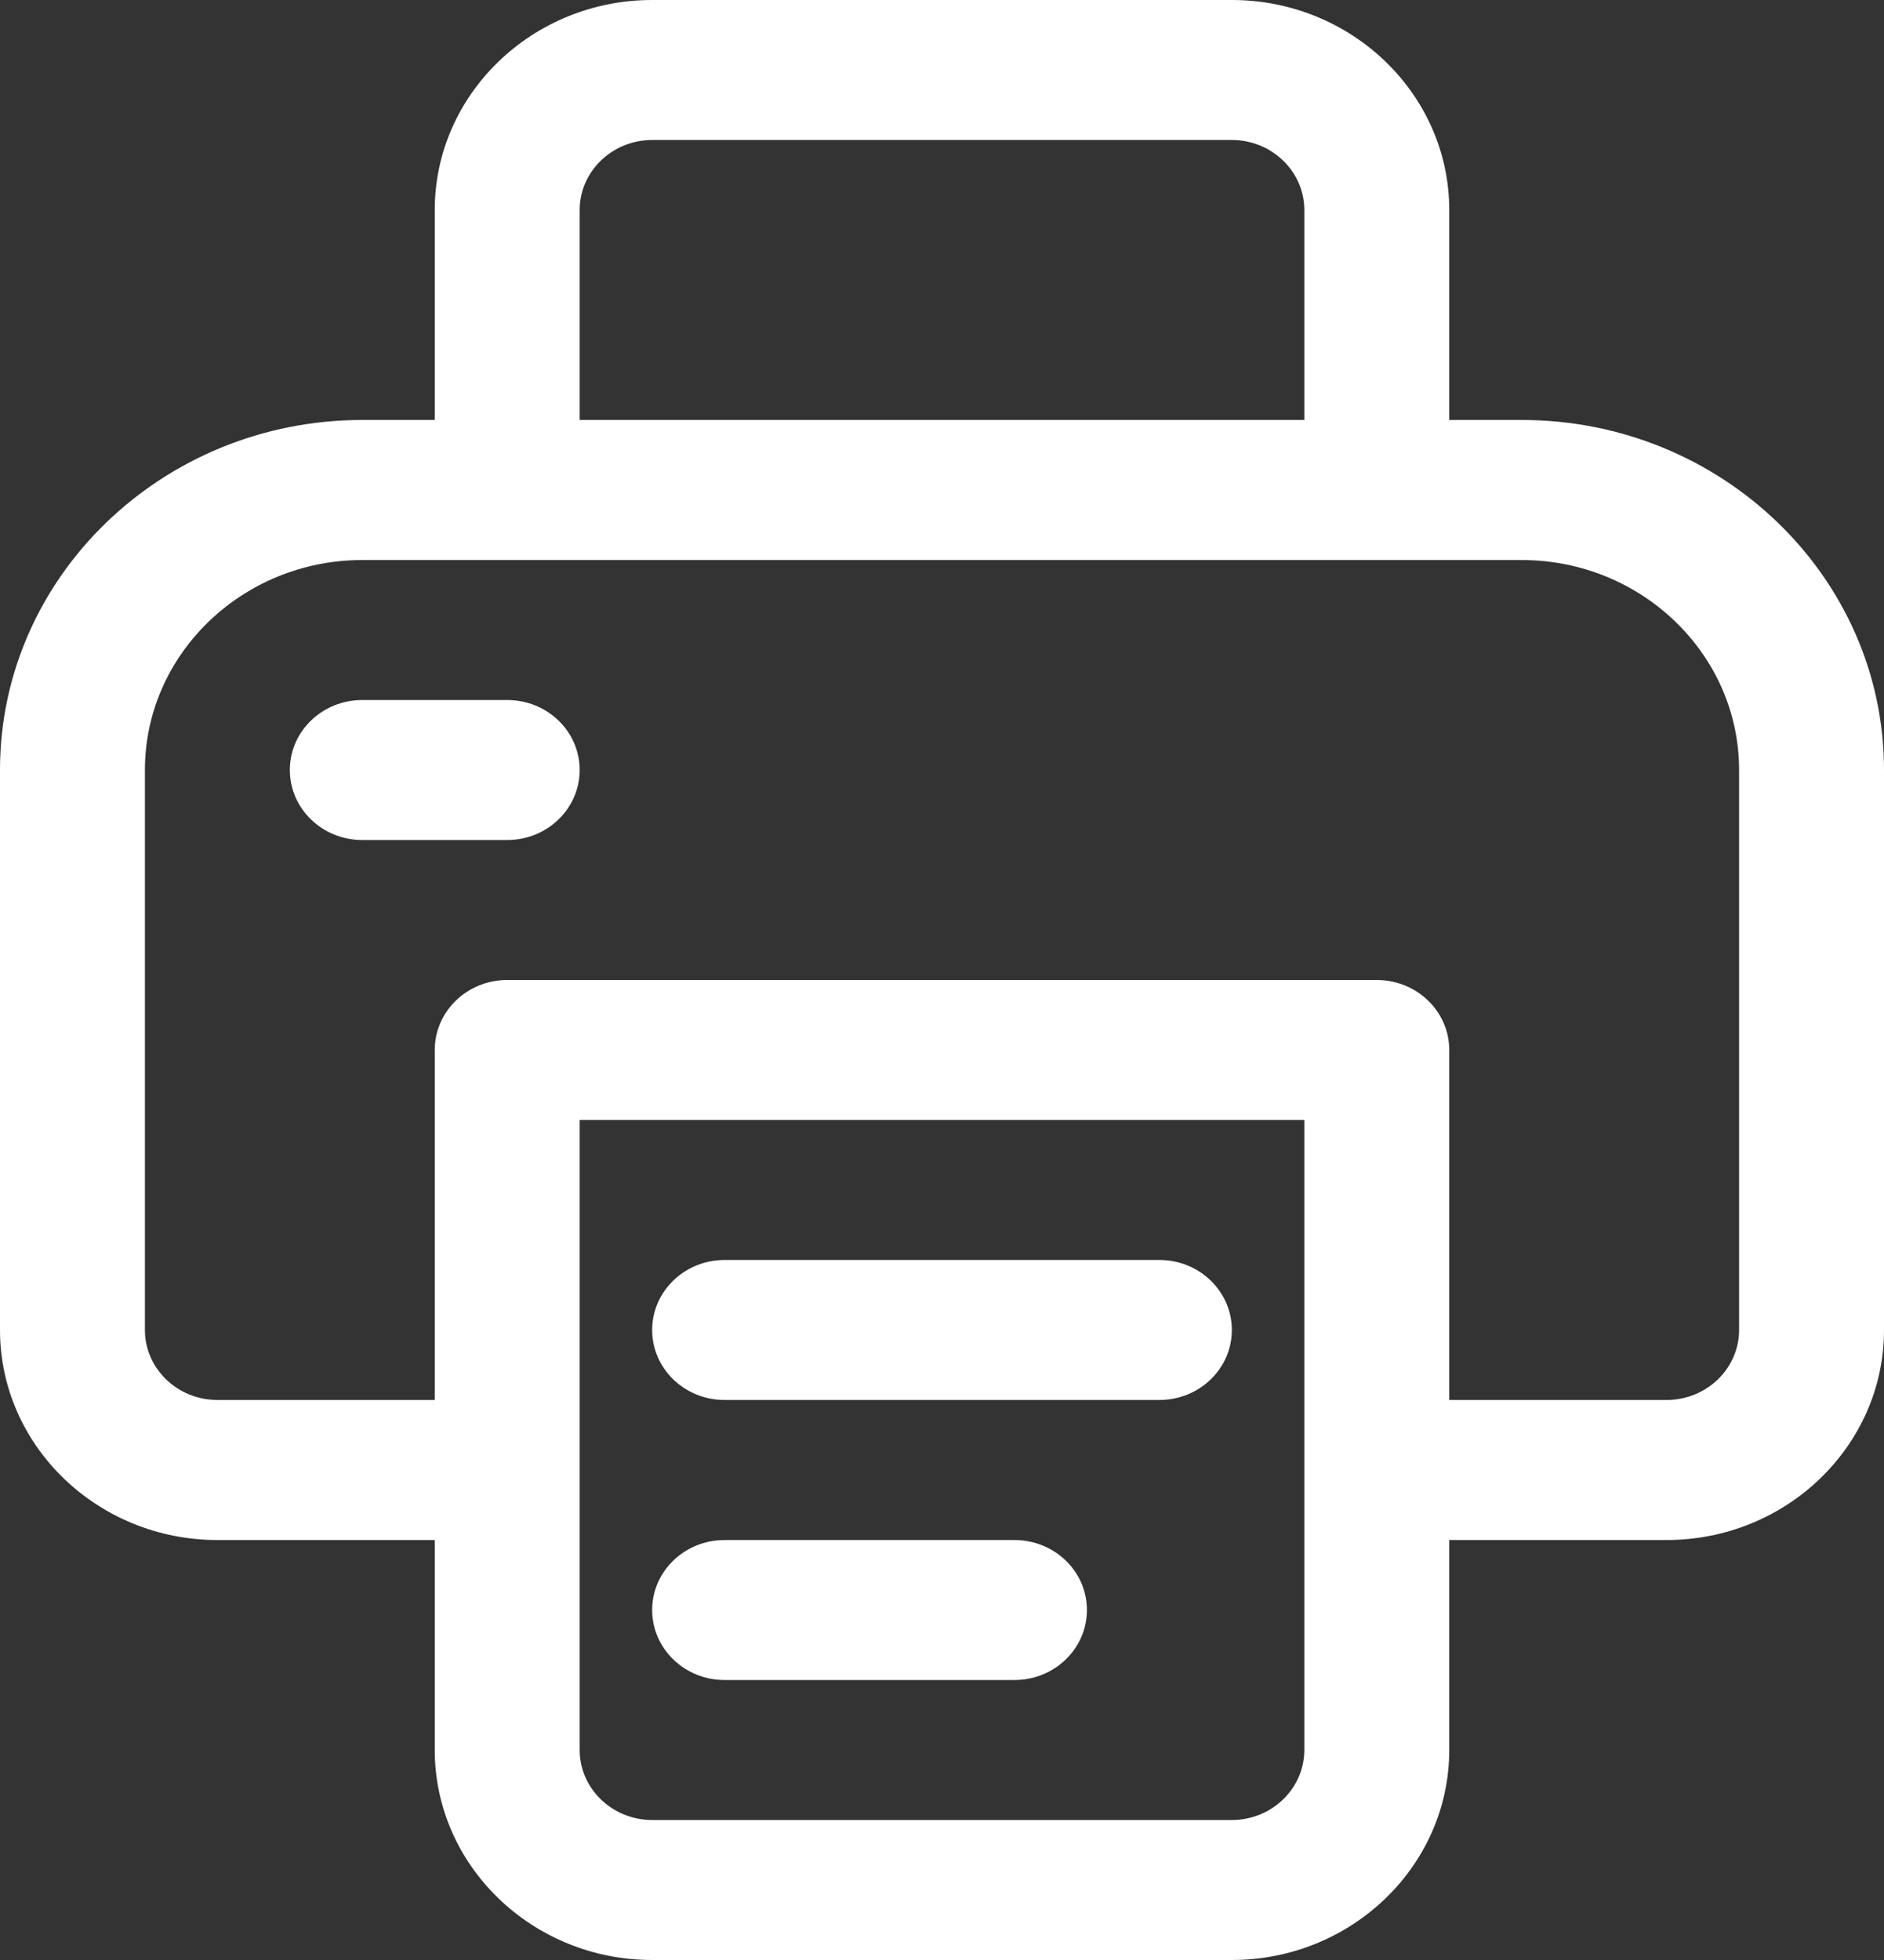 <svg width="25" height="26" viewBox="0 0 25 26" fill="none" xmlns="http://www.w3.org/2000/svg">
<rect x="0" y="0" width="25" height="26" fill="#333333" stroke="none"/>
<path id="Vector" d="M20.192 5.571H19.231V2.786C19.231 1.25 17.936 0 16.346 0H8.654C7.064 0 5.769 1.25 5.769 2.786V5.571H4.808C2.156 5.571 0 7.654 0 10.214V17.643C0 19.178 1.294 20.429 2.885 20.429H5.769V23.214C5.769 24.75 7.064 26 8.654 26H16.346C17.936 26 19.231 24.75 19.231 23.214V20.429H22.115C23.706 20.429 25 19.178 25 17.643V10.214C25 7.654 22.844 5.571 20.192 5.571ZM7.692 2.786C7.692 2.274 8.124 1.857 8.654 1.857H16.346C16.876 1.857 17.308 2.274 17.308 2.786V5.571H7.692V2.786ZM17.308 23.214C17.308 23.726 16.876 24.143 16.346 24.143H8.654C8.124 24.143 7.692 23.726 7.692 23.214V14.857H17.308V23.214ZM23.077 17.643C23.077 18.155 22.645 18.571 22.115 18.571H19.231V13.929C19.231 13.415 18.8 13 18.269 13H6.731C6.2 13 5.769 13.415 5.769 13.929V18.571H2.885C2.355 18.571 1.923 18.155 1.923 17.643V10.214C1.923 8.679 3.218 7.429 4.808 7.429H20.192C21.782 7.429 23.077 8.679 23.077 10.214V17.643ZM8.654 17.643C8.654 17.13 9.084 16.714 9.615 16.714H15.385C15.916 16.714 16.346 17.13 16.346 17.643C16.346 18.156 15.916 18.571 15.385 18.571H9.615C9.084 18.571 8.654 18.156 8.654 17.643ZM8.654 21.357C8.654 20.844 9.084 20.429 9.615 20.429H13.461C13.993 20.429 14.423 20.844 14.423 21.357C14.423 21.87 13.993 22.286 13.461 22.286H9.615C9.084 22.286 8.654 21.87 8.654 21.357ZM7.692 10.214C7.692 10.727 7.262 11.143 6.731 11.143H4.808C4.276 11.143 3.846 10.727 3.846 10.214C3.846 9.701 4.276 9.286 4.808 9.286H6.731C7.262 9.286 7.692 9.701 7.692 10.214Z" fill="white"/>
</svg>
